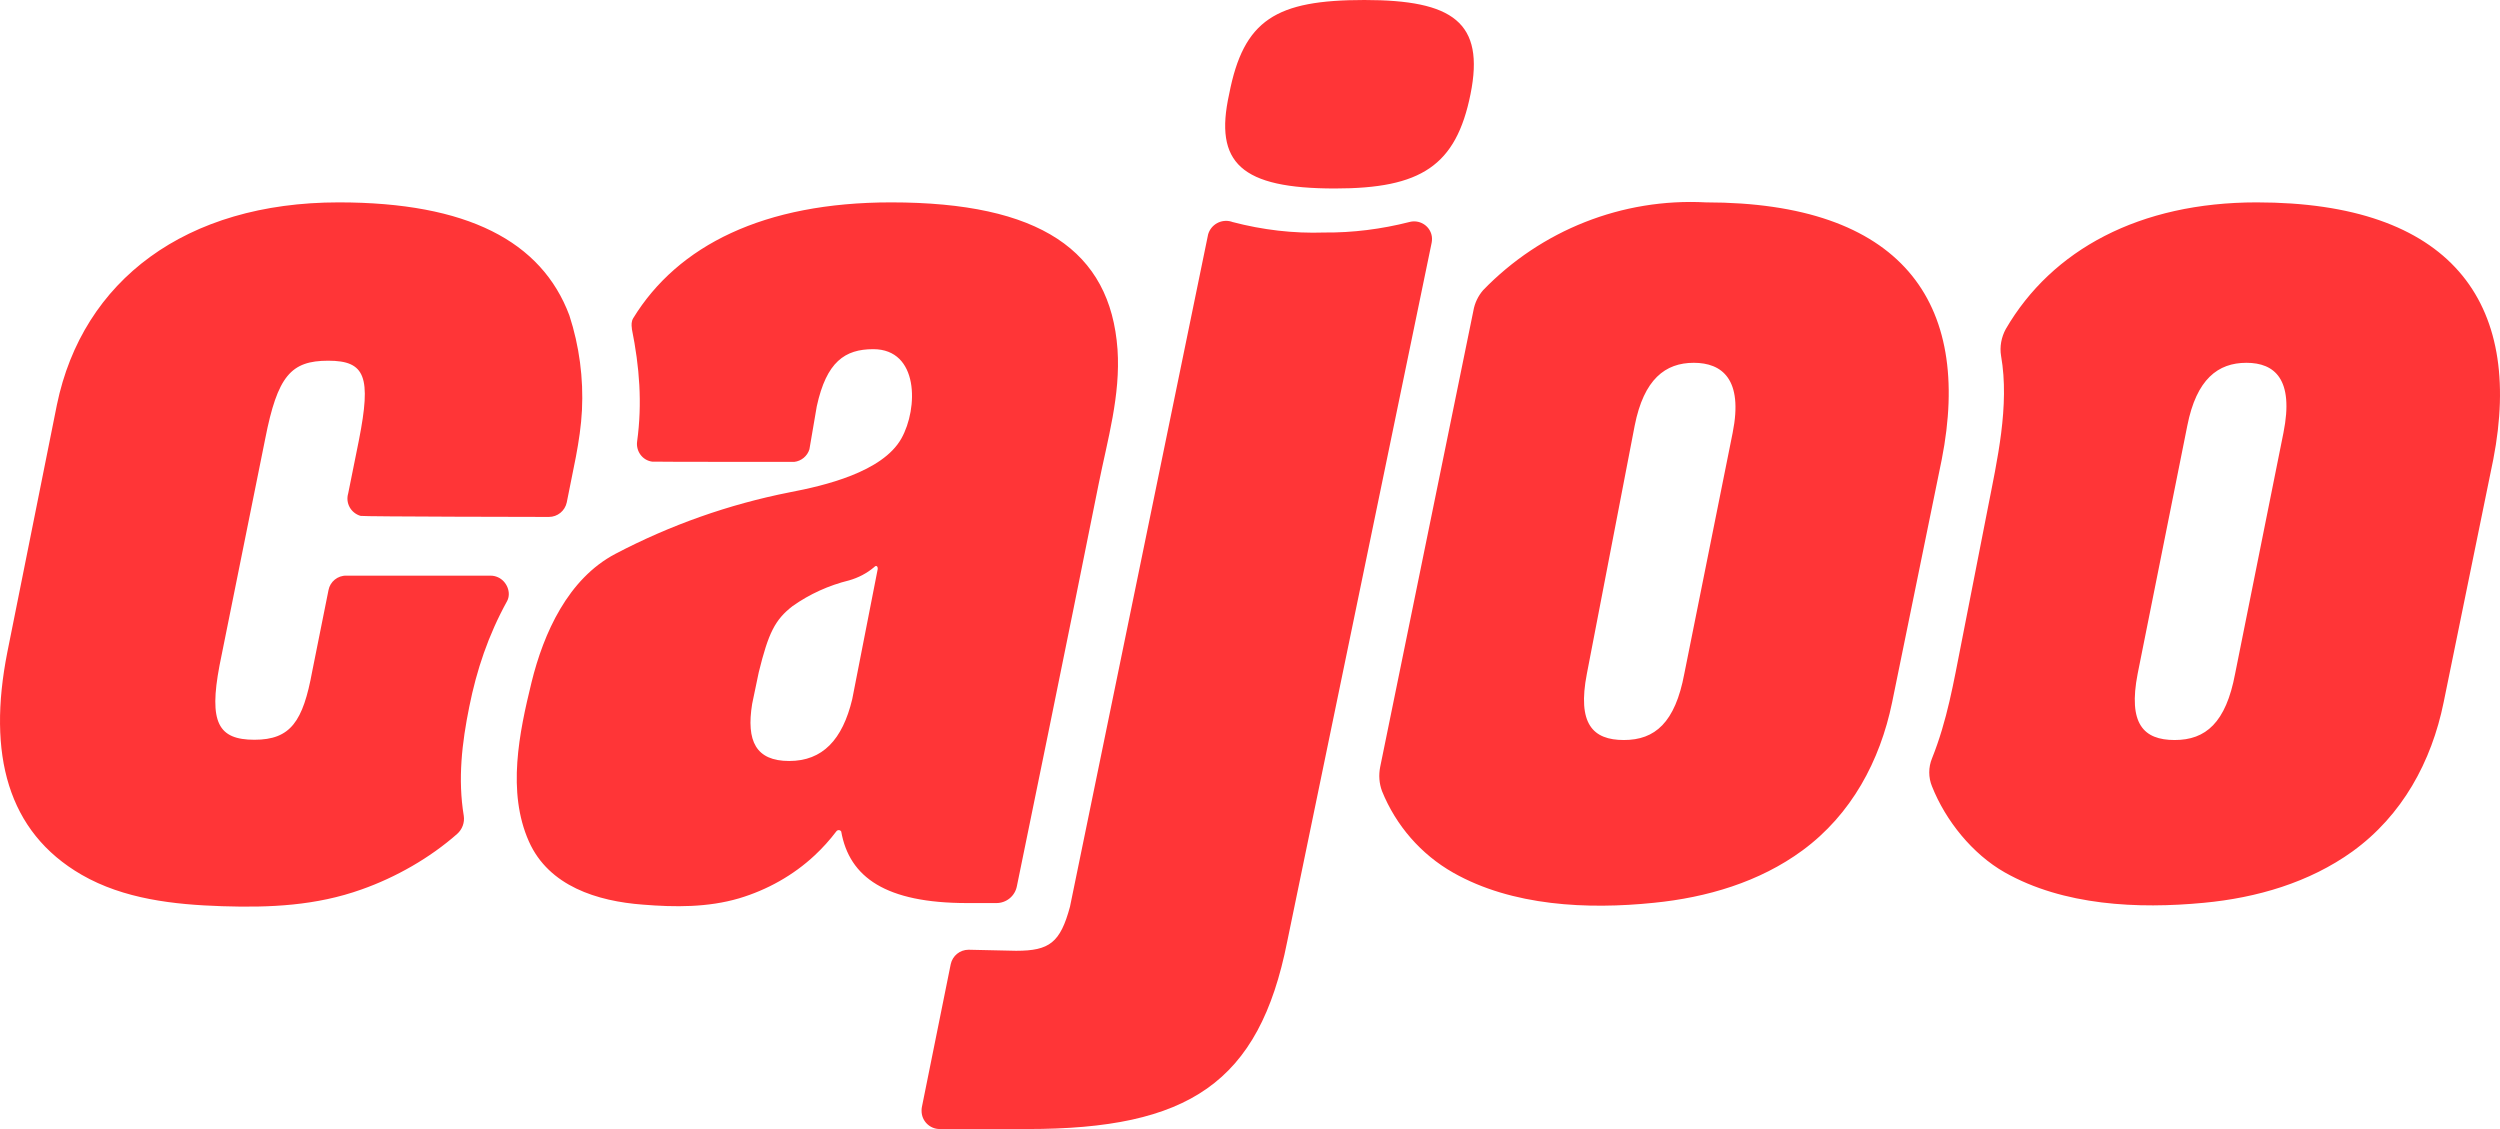 <svg xmlns="http://www.w3.org/2000/svg" width="124" height="56" viewBox="0 0 124 56"><g fill="none" fill-rule="evenodd"><path d="M84.011,17.995 C82.604,17.995 81.536,18.801 81.08,21.115 L78.709,33.415 C78.227,35.899 78.996,36.705 80.546,36.705 C82.083,36.705 83.087,35.847 83.542,33.415 L85.94,21.466 C86.474,18.801 85.405,17.995 84.011,17.995 Z"/><path fill="#FF3537" fill-rule="nonzero" d="M84.611 10.038C80.468 9.817 76.442 11.416 73.563 14.393 73.316 14.679 73.146 15.03 73.081 15.407L68.456 38.044C68.378 38.447 68.404 38.85 68.548 39.24 69.238 40.944 70.476 42.374 72.078 43.284 75.009 44.948 78.748 45.117 82.031 44.779 84.65 44.519 87.268 43.752 89.405 42.179 91.828 40.397 93.248 37.745 93.847 34.846L96.31 22.793C97.86 14.926 94.264 10.038 84.611 10.038ZM85.94 21.466 83.542 33.415C83.087 35.847 82.083 36.705 80.546 36.705 78.996 36.705 78.227 35.899 78.709 33.415L81.08 21.115C81.536 18.801 82.604 17.995 84.011 17.995 85.405 17.995 86.474 18.801 85.94 21.466ZM111.93 10.038C106.132 10.038 101.781 12.378 99.488 16.318 99.267 16.721 99.176 17.202 99.254 17.657 99.684 20.127 99.058 22.832 98.589 25.237 98.16 27.447 97.717 29.671 97.287 31.881 96.896 33.857 96.583 35.73 95.828 37.615 95.645 38.057 95.645 38.564 95.828 39.006 96.505 40.71 97.834 42.361 99.436 43.271 102.354 44.922 106.041 45.091 109.311 44.779 111.93 44.532 114.535 43.778 116.685 42.231 119.147 40.45 120.606 37.784 121.205 34.833L123.668 22.78C125.192 14.926 121.505 10.038 111.93 10.038ZM113.259 21.466 110.862 33.415C110.406 35.847 109.402 36.705 107.865 36.705 106.315 36.705 105.546 35.899 106.028 33.415L108.49 21.115C108.946 18.801 110.015 17.995 111.422 17.995 112.816 17.995 113.793 18.801 113.259 21.466ZM24.696 28.631C24.579 28.579 24.462 28.553 24.332 28.553L17.18 28.553C16.75 28.54 16.372 28.852 16.294 29.268L15.486 33.298C15.03 35.782 14.418 36.692 12.62 36.692 10.822 36.692 10.353 35.834 10.887 33.012L13.154 21.765C13.766 18.645 14.431 17.891 16.281 17.891 18.131 17.891 18.417 18.697 17.805 21.818L17.271 24.47C17.127 24.951 17.401 25.445 17.883 25.588 17.961 25.627 27.224 25.64 27.224 25.64 27.654 25.64 28.019 25.341 28.11 24.925 28.396 23.417 28.787 21.896 28.865 20.348 28.944 18.762 28.735 17.163 28.24 15.642 26.859 11.962 23.172 10.038 16.802 10.038 9.22 10.038 4.1 13.899 2.823 20.075L.361 32.362C-.629 37.394.361 41.256 4.048 43.388 6.145 44.597 8.633 44.87 11.017 44.948 13.388 45.026 15.681 44.922 17.935 44.116 19.629 43.518 21.322 42.556 22.677 41.36 22.925 41.139 23.055 40.801 23.003 40.463 22.703 38.642 22.912 36.848 23.276 35.054 23.641 33.233 24.214 31.517 25.152 29.814 25.374 29.398 25.139 28.826 24.696 28.631ZM49.423 44.792C49.918 44.792 50.348 44.441 50.439 43.947 50.921 41.594 51.52 38.668 52.002 36.315 52.836 32.219 53.67 28.124 54.491 24.015 54.934 21.805 55.585 19.607 55.429 17.332 55.077 12.417 51.56 10.038 44.199 10.038 37.894 10.038 33.62 12.17 31.406 15.785 31.315 15.941 31.315 16.11 31.341 16.292L31.341 16.318C31.718 18.19 31.862 19.997 31.601 21.896 31.536 22.377 31.862 22.832 32.344 22.897 32.396 22.91 39.392 22.91 39.392 22.91 39.743 22.871 40.043 22.624 40.147 22.286L40.512 20.153C40.994 17.943 41.906 17.319 43.313 17.319 45.58 17.319 45.554 20.244 44.707 21.752 43.769 23.417 40.877 24.093 39.17 24.418 36.148 25.016 33.243 26.043 30.52 27.473 28.175 28.709 26.963 31.4 26.364 33.844 25.752 36.341 25.139 39.279 26.234 41.737 27.224 43.96 29.634 44.701 31.888 44.87 33.477 45 35.106 45.013 36.656 44.558 38.05 44.142 39.353 43.414 40.408 42.426 40.786 42.075 41.163 41.659 41.476 41.243 41.515 41.178 41.606 41.152 41.672 41.191 41.698 41.204 41.711 41.23 41.724 41.243 42.128 43.518 43.938 44.792 47.977 44.792 47.99 44.792 49.423 44.792 49.423 44.792ZM43.534 28.228 42.271 34.677C41.789 36.692 40.799 37.745 39.144 37.745 37.49 37.745 37.008 36.757 37.307 34.911L37.633 33.35C38.115 31.387 38.441 30.737 39.314 30.061 40.16 29.463 41.111 29.034 42.114 28.787 42.57 28.657 43 28.436 43.365 28.124 43.456 28.02 43.548 28.085 43.534 28.228ZM66.216 9.349C70.476 9.349 72.221 8.23 72.938 4.668 73.654 1.105 72.065 0 67.675 0 63.284 0 61.682.975 60.966 4.668 60.21 8.087 61.552 9.349 66.216 9.349Z"/><path fill="#FF3537" fill-rule="nonzero" d="M70.997,11.624 C70.867,11.156 70.372,10.883 69.903,11.013 C68.522,11.364 67.102,11.546 65.682,11.533 C64.144,11.585 62.62,11.403 61.135,11.013 C61.109,11 61.083,11 61.057,10.987 C60.575,10.857 60.067,11.13 59.923,11.624 L53.071,44.974 C52.589,46.756 52.055,47.159 50.4,47.159 L48.042,47.107 C47.612,47.107 47.247,47.406 47.156,47.822 L45.723,54.921 C45.71,54.973 45.71,55.038 45.71,55.103 C45.71,55.597 46.114,56 46.609,56 L50.96,56 C58.933,56 62.451,53.738 63.845,46.704 L71.01,12.04 C71.036,11.91 71.036,11.754 70.997,11.624 Z"/></g></svg>